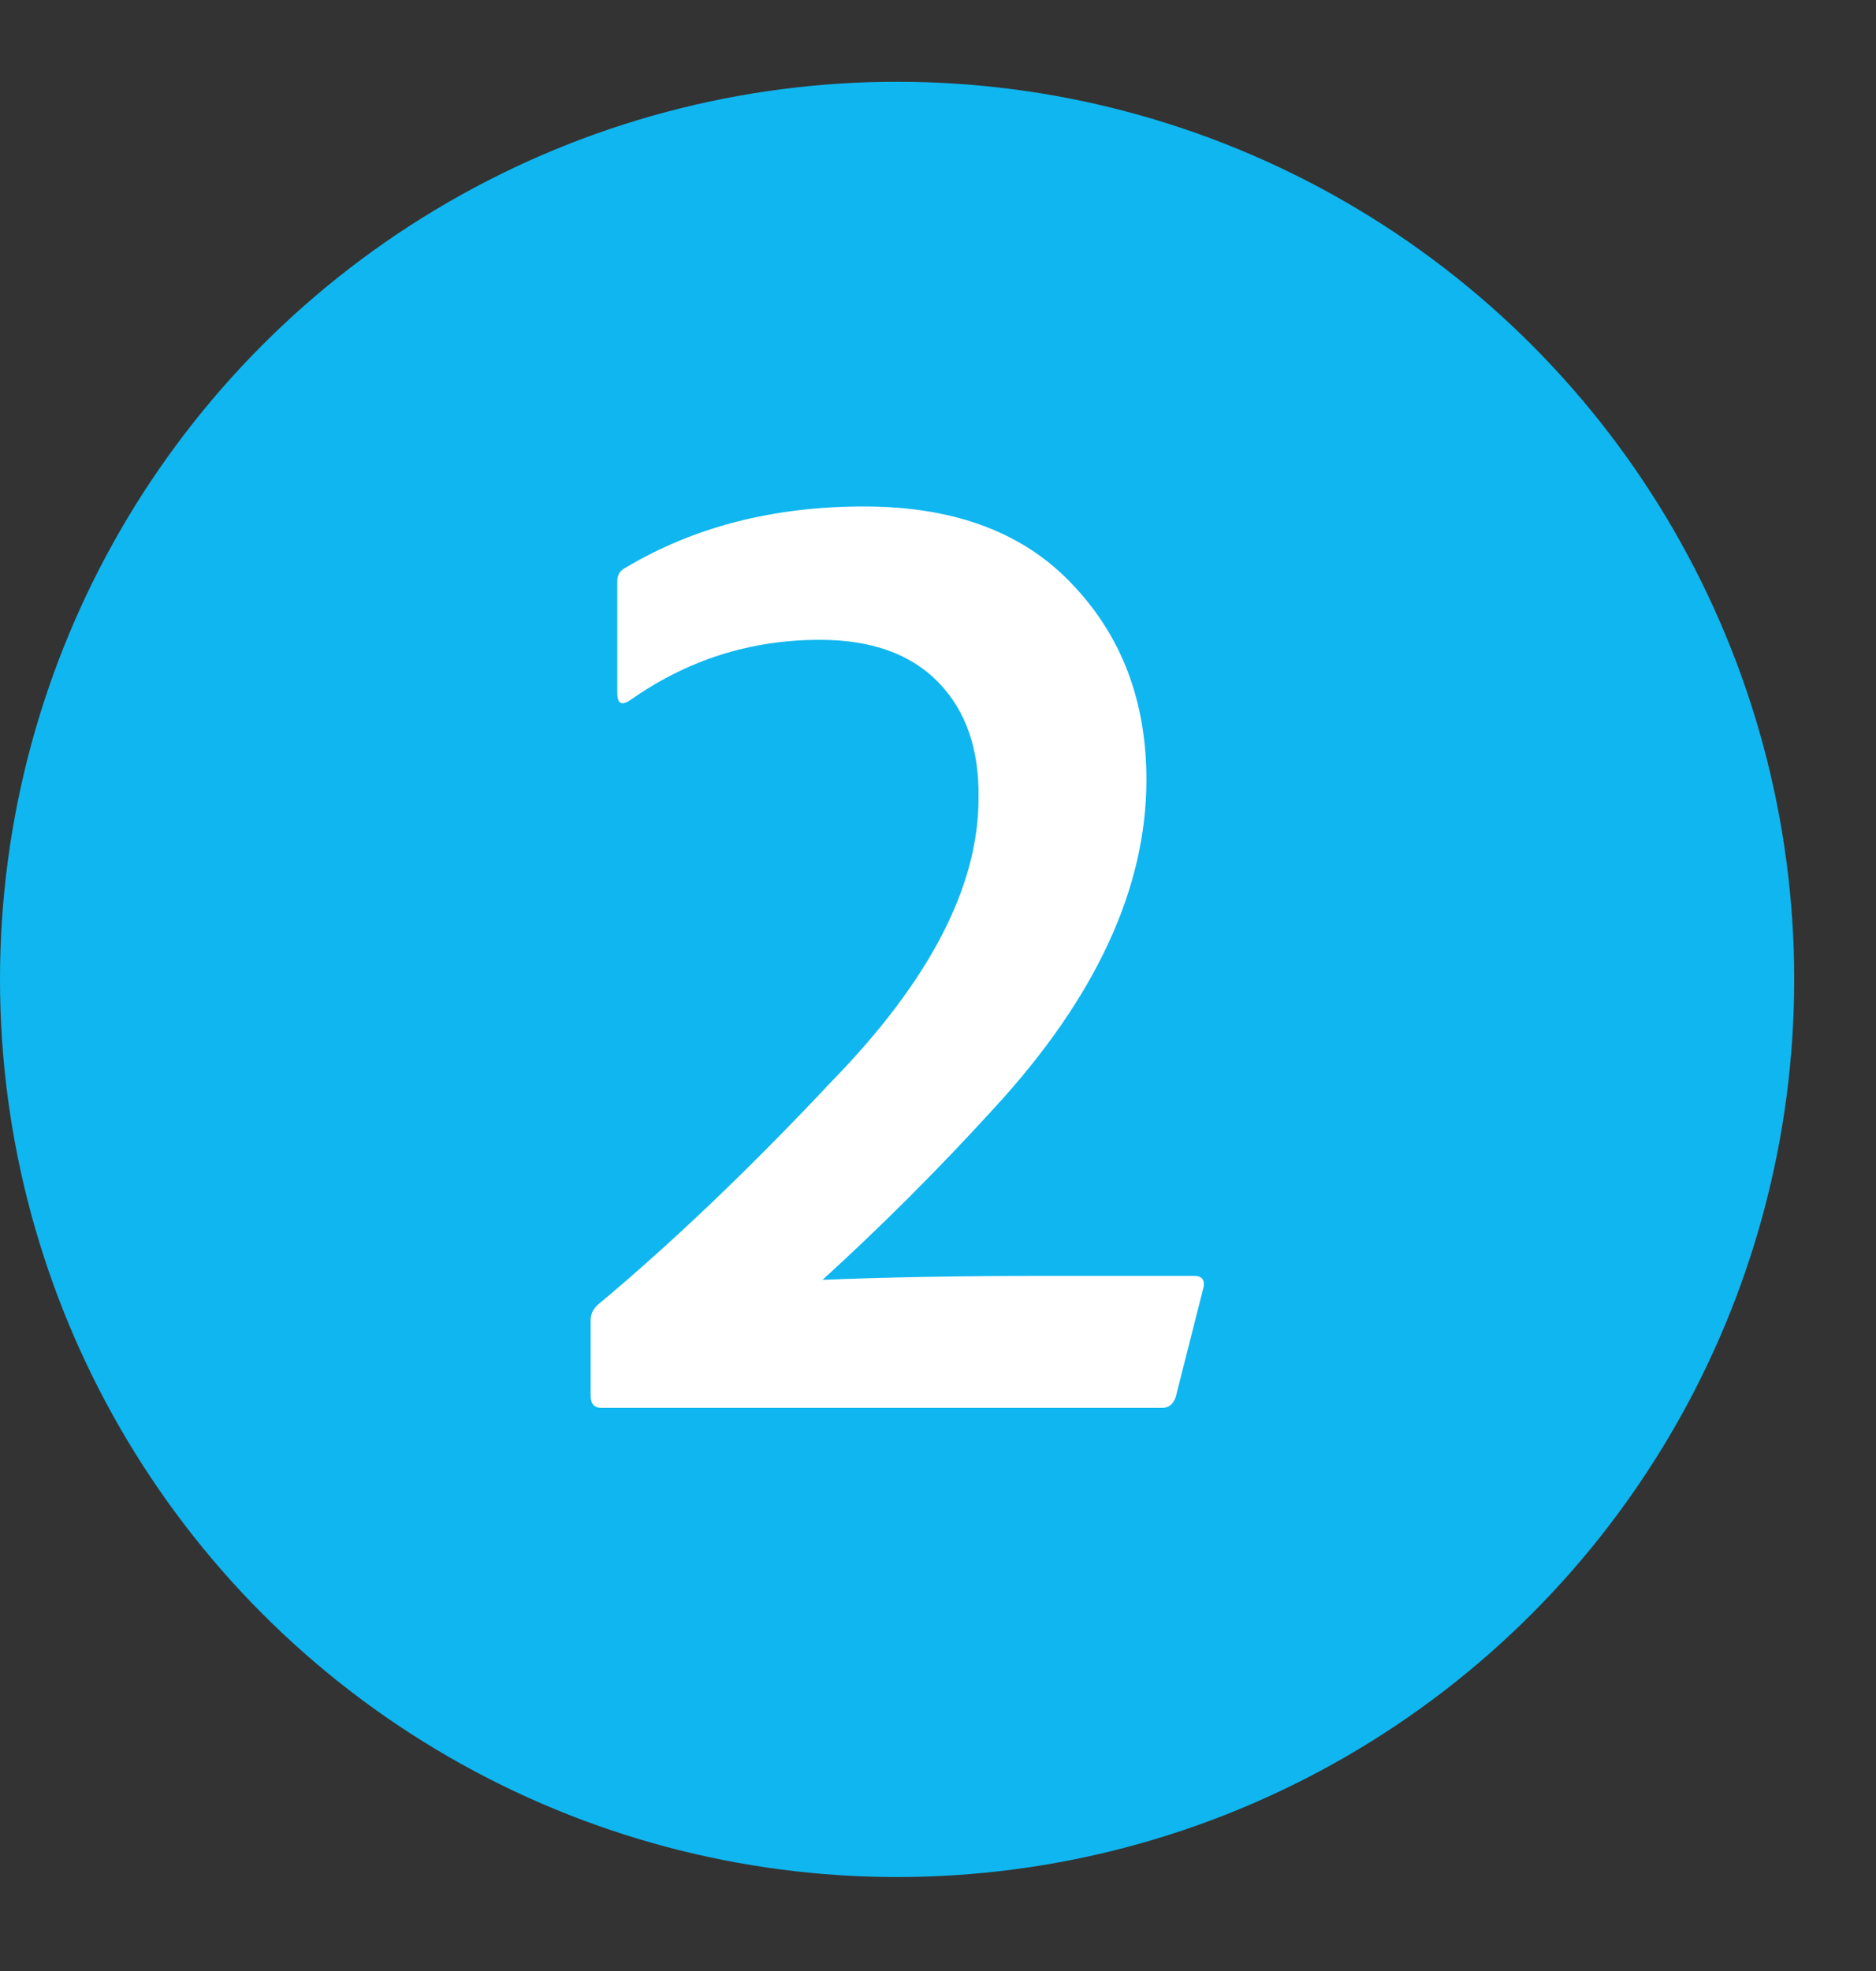 <svg width="20" height="21" viewBox="0 0 20 21" fill="none" xmlns="http://www.w3.org/2000/svg">
<rect x="0" y="0" width="20" height="21" fill="#333333" stroke="none"/>
<circle cx="9.564" cy="10.435" r="9.564" fill="#10B6EF"/>
<path d="M12.392 15H6.411C6.335 15 6.297 14.957 6.297 14.872V14.062C6.297 14.005 6.321 13.953 6.368 13.906C7.164 13.243 7.997 12.447 8.869 11.519C9.911 10.449 10.432 9.445 10.432 8.507C10.441 7.986 10.299 7.574 10.005 7.271C9.712 6.968 9.29 6.817 8.741 6.817C8.002 6.817 7.33 7.03 6.724 7.456C6.629 7.522 6.581 7.499 6.581 7.385V6.192C6.581 6.125 6.61 6.078 6.667 6.05C7.396 5.614 8.244 5.396 9.21 5.396C10.176 5.396 10.919 5.675 11.44 6.234C11.961 6.784 12.222 7.475 12.222 8.308C12.222 9.464 11.682 10.629 10.602 11.803C10.015 12.447 9.404 13.058 8.769 13.636C9.451 13.608 10.242 13.594 11.142 13.594H12.733C12.809 13.594 12.842 13.631 12.833 13.707L12.534 14.886C12.506 14.962 12.459 15 12.392 15Z" fill="white"/>
</svg>
